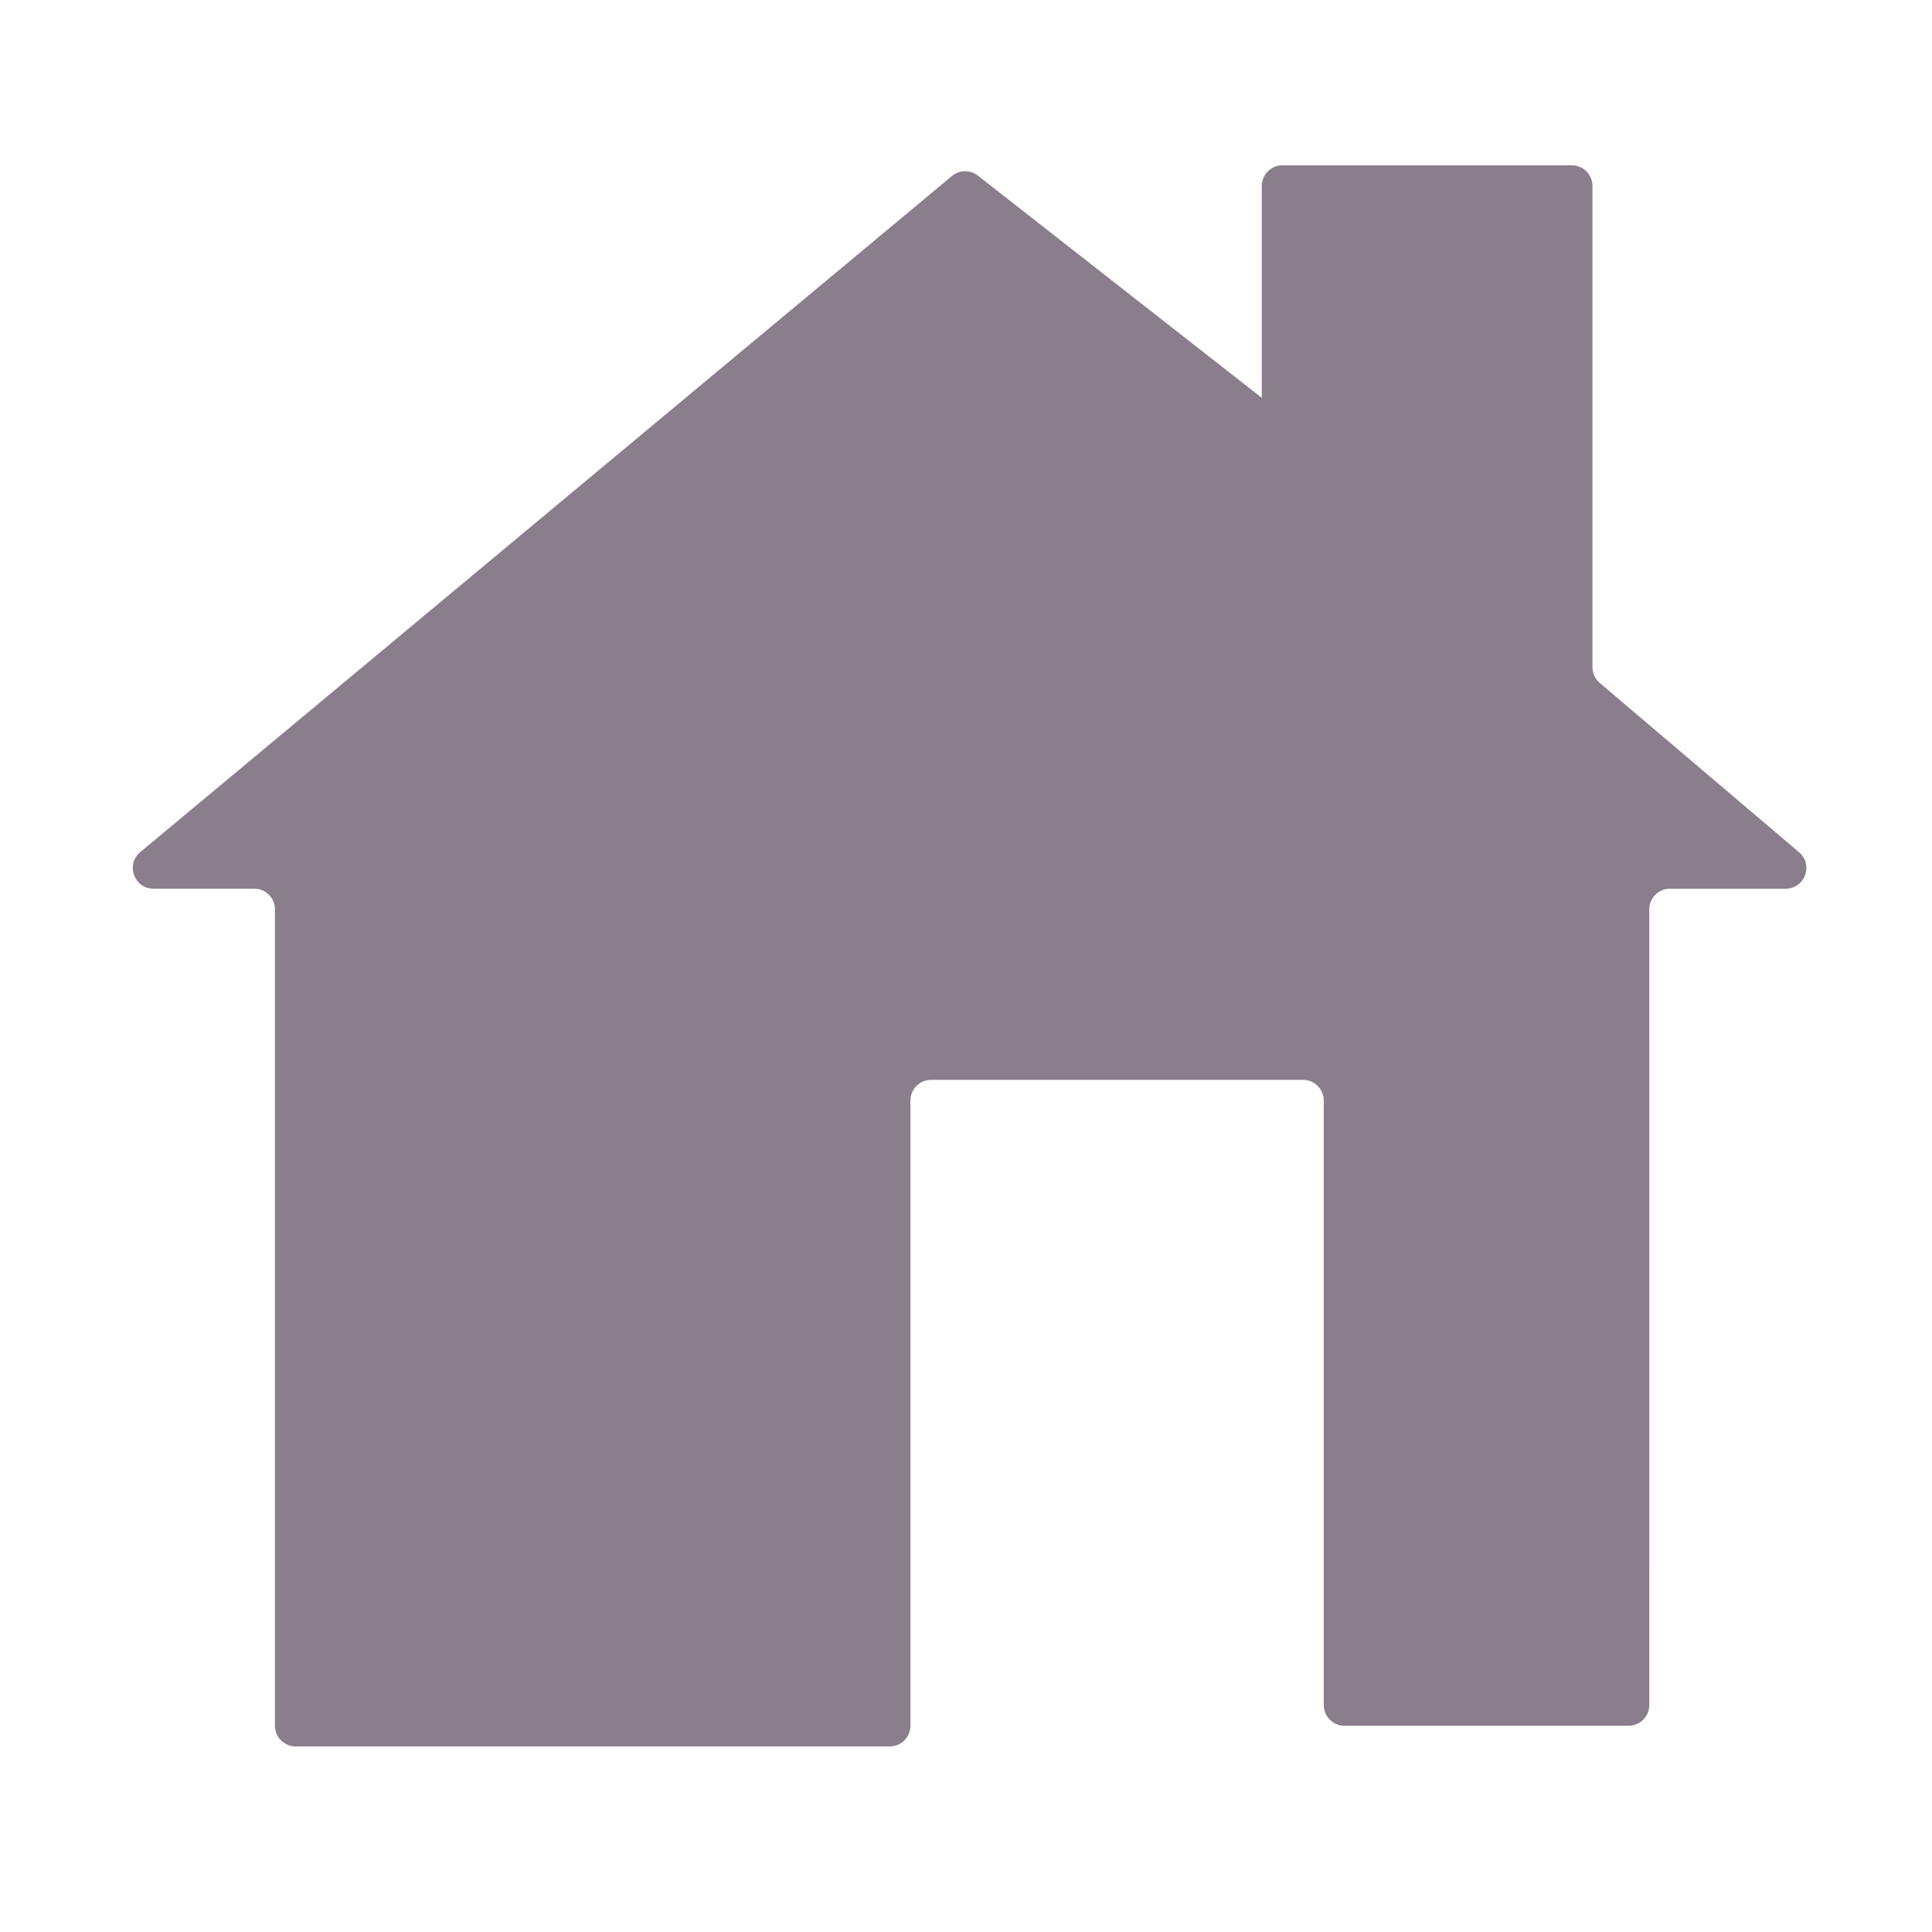 <?xml version="1.0" encoding="utf-8"?>
<!-- Generator: Adobe Illustrator 16.0.0, SVG Export Plug-In . SVG Version: 6.00 Build 0)  -->
<!DOCTYPE svg PUBLIC "-//W3C//DTD SVG 1.1//EN" "http://www.w3.org/Graphics/SVG/1.1/DTD/svg11.dtd">
<svg version="1.1" id="Livello_1" xmlns="http://www.w3.org/2000/svg" xmlns:xlink="http://www.w3.org/1999/xlink" x="0px" y="0px"
	 width="107px" height="107px" viewBox="0 0 107 107" enable-background="new 0 0 107 107" xml:space="preserve">
<path fill="#8B7E8C" d="M69.881,22.032V10.301c0-0.631,0.514-1.146,1.146-1.146h16.024c0.633,0,1.145,0.515,1.145,1.146v26.655
	c0,0.335,0.147,0.655,0.405,0.871l11.037,9.373c0.813,0.691,0.325,2.019-0.74,2.019h-6.411c-0.634,0-1.146,0.512-1.146,1.143
	l0.002,44.069c0,0.634-0.513,1.146-1.145,1.146H74.462c-0.634,0-1.147-0.512-1.147-1.146v-33.48c0-0.632-0.512-1.144-1.144-1.144
	H51.568c-0.634,0-1.146,0.512-1.146,1.144v34.626c0,0.631-0.512,1.145-1.144,1.145H16.372c-0.631,0-1.146-0.514-1.146-1.145V50.36
	c0-0.63-0.512-1.143-1.147-1.143h-5.58c-1.07,0-1.553-1.34-0.731-2.025l44.95-37.443c0.416-0.347,1.014-0.355,1.439-0.024
	L69.881,22.032z"/>
</svg>
